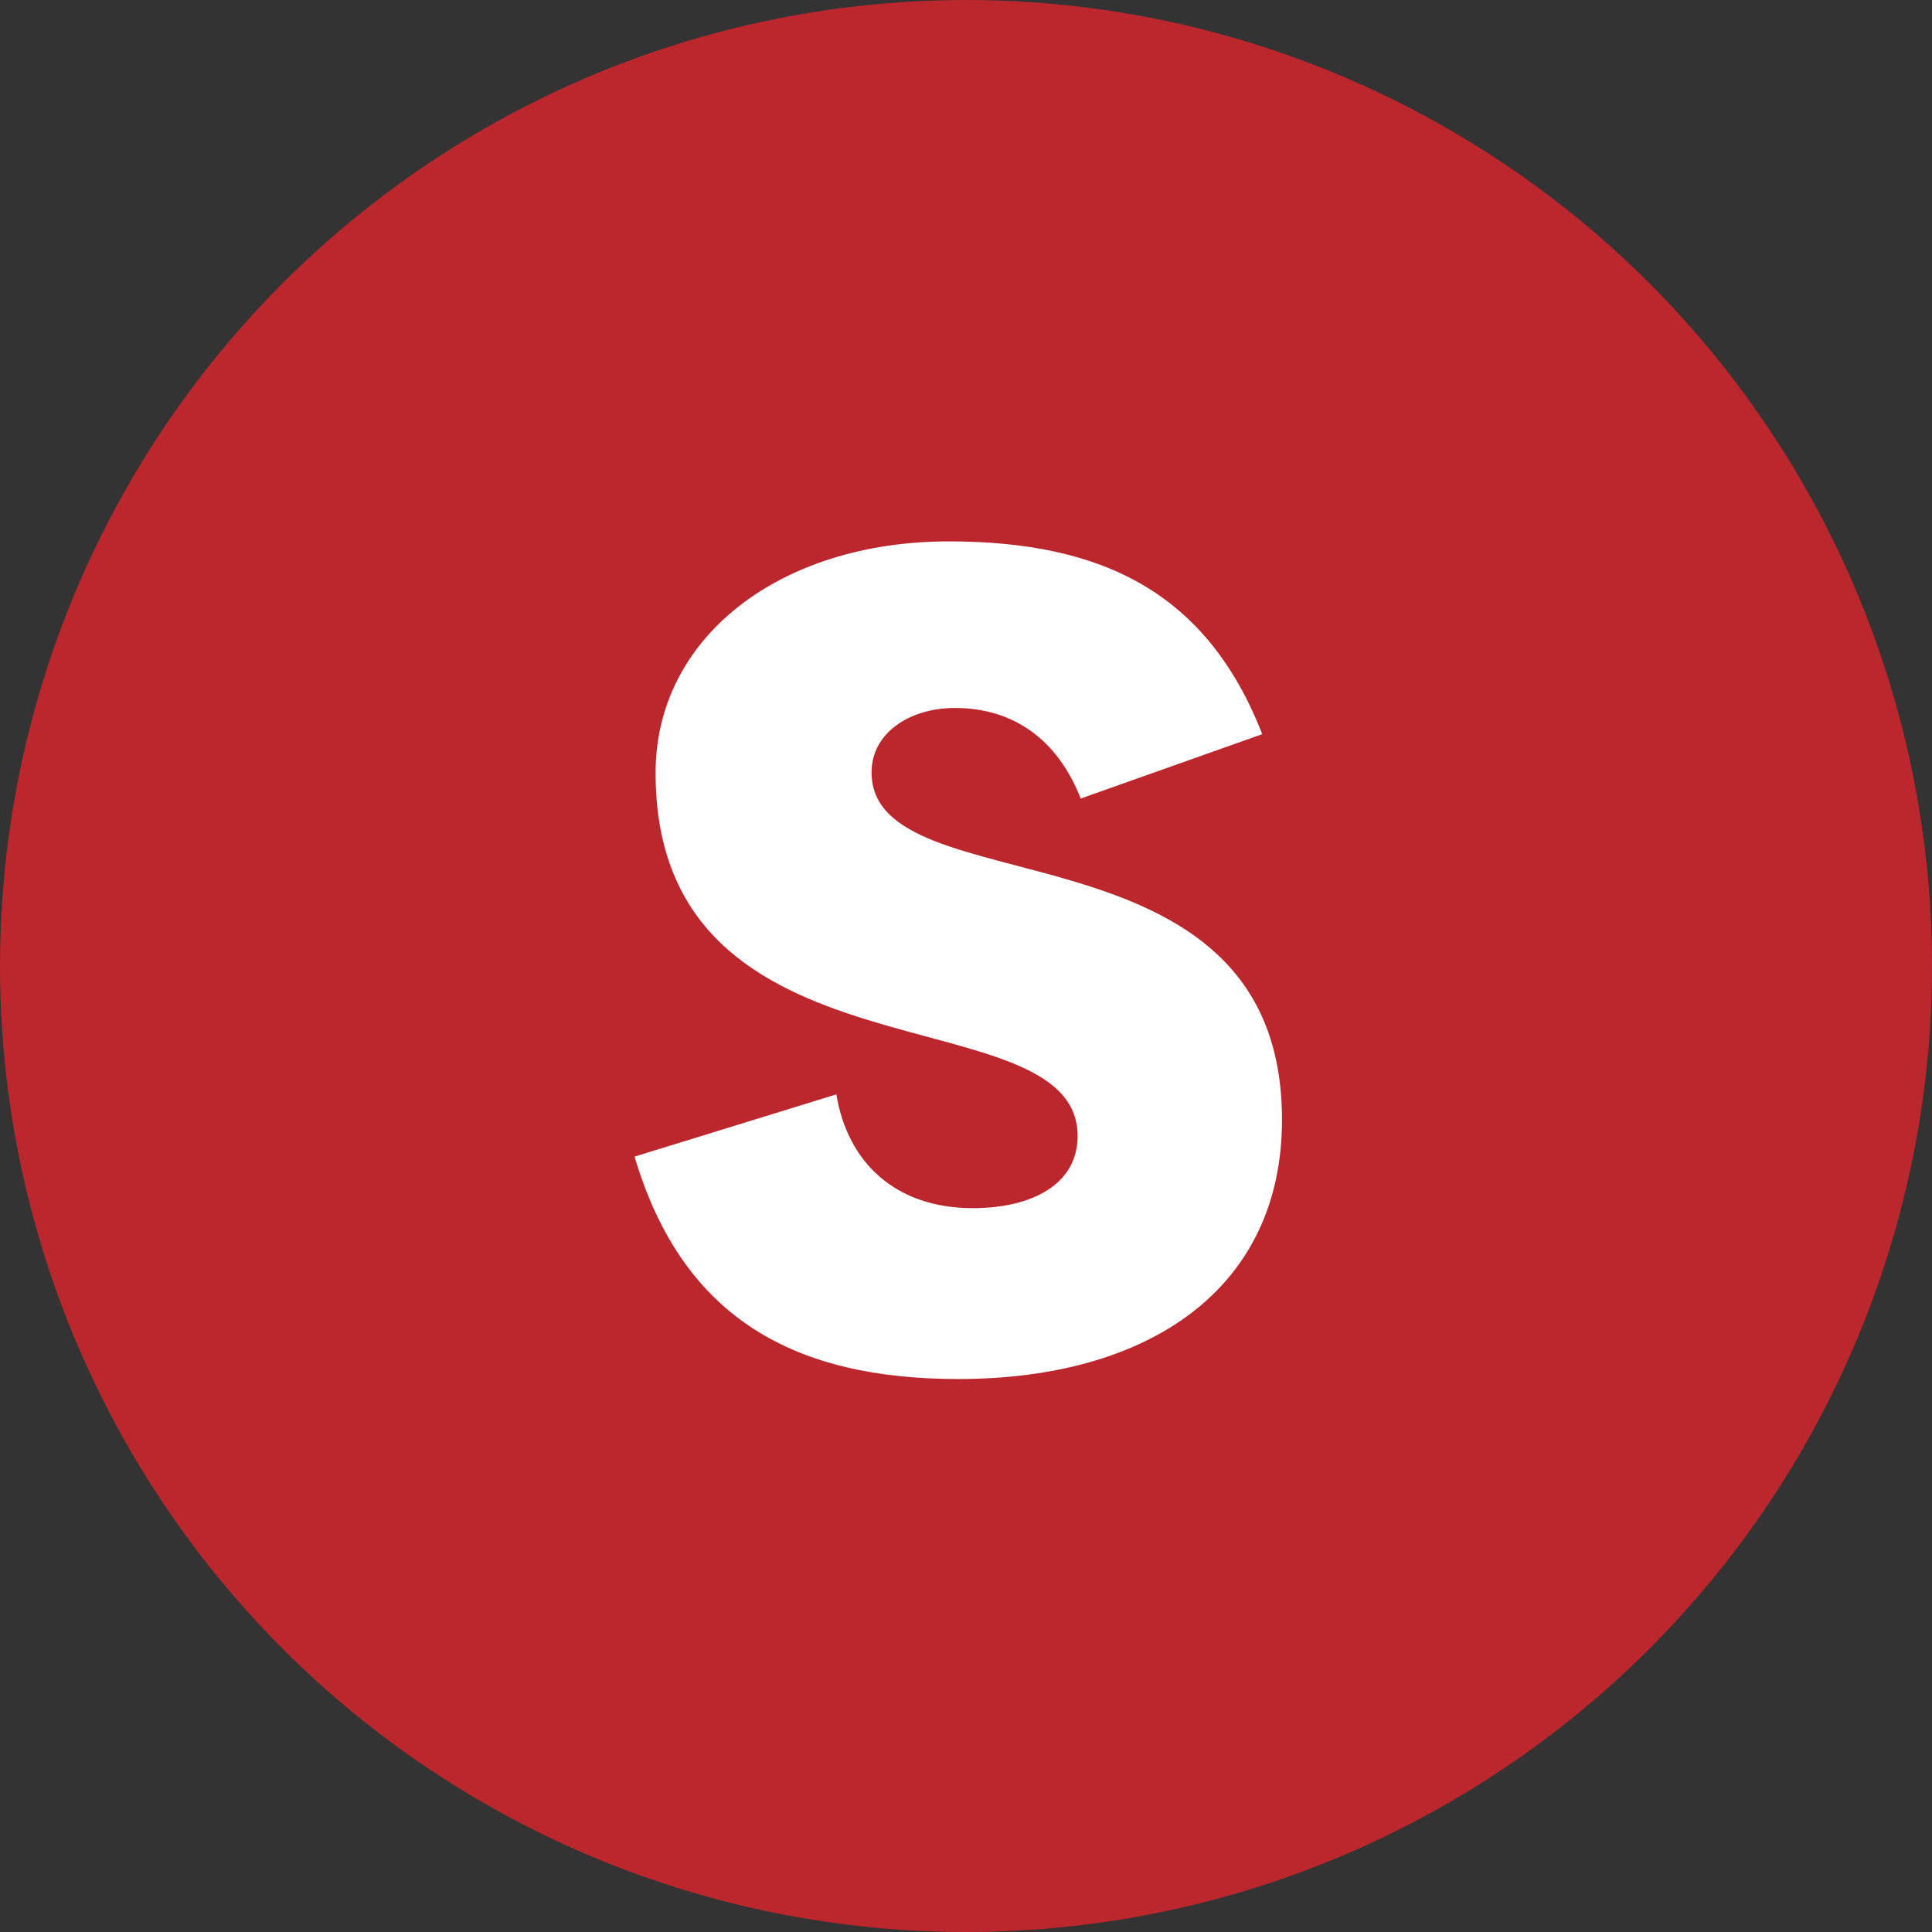 <?xml version="1.0" encoding="UTF-8"?><svg id="Layer_1" xmlns="http://www.w3.org/2000/svg" width="45" height="45" viewBox="0 0 45 45"><rect x="0" y="0" width="45" height="45" fill="#333333" stroke="none"/><defs><style>.cls-1{fill:#fff;}.cls-2{fill:#bc262d;}</style></defs><circle class="cls-2" cx="22.5" cy="22.5" r="22.5"/><path class="cls-1" d="M25.18,18.62c-.55-1.42-1.6-2.13-2.94-2.13-1.05,0-1.94,.58-1.94,1.5,0,3.21,9.56,.92,9.56,8.09,0,3.94-3.1,6.04-7.54,6.04-3.76,0-6.41-1.37-7.54-5.18l4.7-1.45c.26,1.58,1.37,2.65,3.18,2.65,1.37,0,2.44-.55,2.44-1.68,0-3.39-9.83-1.02-9.83-8.46,0-3.15,2.89-5.39,6.83-5.39,3.6,0,6.02,1.21,7.3,4.49l-4.23,1.5Z"/></svg>